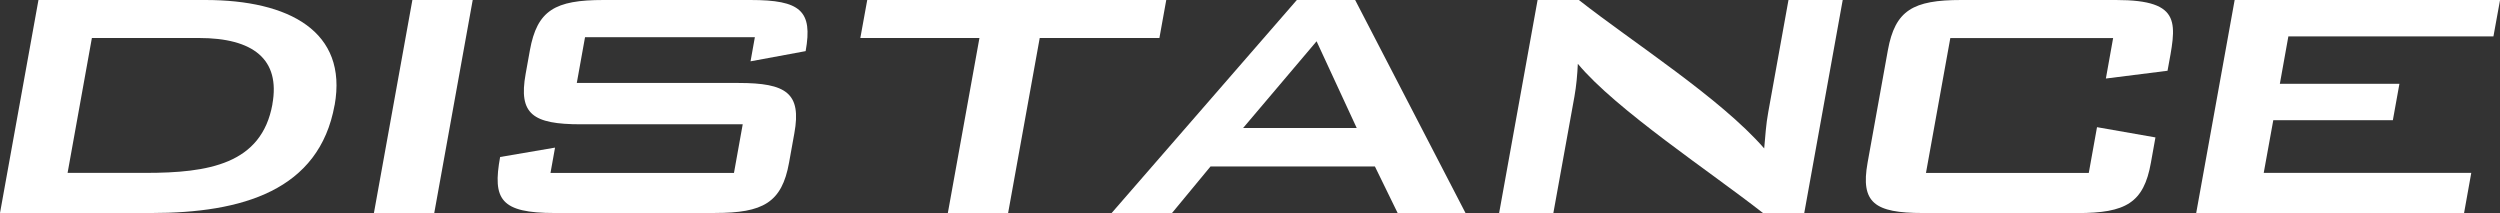 <?xml version="1.0" encoding="UTF-8"?><svg id="Layer_1" xmlns="http://www.w3.org/2000/svg" viewBox="0 0 434.25 37"><rect x="0" y="0" width="434.25" height="37" fill="#333333" stroke="none"/><defs><style>.cls-1{fill:#fff;}</style></defs><path class="cls-1" d="m47.32,18.11c-1.88,10.43-11.14,11.92-22.06,11.92h-13.52L15.96,6.6h18.59c9.43,0,14.18,3.69,12.76,11.51Zm10.81.14C60.42,5.47,50.24,0,35.65,0H6.68L0,37h26.28c15.8,0,29.17-3.91,31.84-18.75Z"/><path class="cls-1" d="m64.95,37L71.63,0h10.48l-6.68,37h-10.48Z"/><path class="cls-1" d="m124.22,37h-27.85c-9.43,0-10.84-2.35-9.5-9.73l9.54-1.63-.79,4.4h31.87l1.52-8.45h-28.11c-8.38,0-10.85-1.77-9.6-8.73l.74-4.12c1.26-6.96,4.37-8.74,12.76-8.74h25.57c8.65,0,10.84,1.85,9.57,8.88l-9.57,1.77.75-4.19h-29.5l-1.43,7.95h28.11c8.29,0,10.94,1.77,9.68,8.73l-.92,5.11c-1.25,6.97-4.55,8.74-12.84,8.74Z"/><path class="cls-1" d="m180.6,6.6l-5.49,30.4h-10.47l5.49-30.4h-20.69l1.2-6.6h51.94l-1.19,6.6h-20.78Z"/><path class="cls-1" d="m235.66,22.23h-19.73l12.76-15.06,6.97,15.06Zm18.9,14.77L235.39,0h-10.13l-32.17,37h10.49l6.69-8.09h28.55l3.95,8.09h11.78Z"/><path class="cls-1" d="m306.23,37c-8.87-6.97-25.56-17.97-32.16-25.92-.09,1.92-.25,3.76-.59,5.69l-3.66,20.23h-9.42l6.68-37h7.17c9.32,7.32,24.59,17.04,32.19,25.78.2-2.13.31-4.19.71-6.32l3.51-19.46h9.42l-6.68,37h-7.16Z"/><path class="cls-1" d="m360.88,37h-26.89c-8.38,0-10.84-1.77-9.59-8.74l3.52-19.52c1.26-6.96,4.37-8.74,12.75-8.74h26.88c11.79,0,10.42,4.19,8.95,12.29l-10.71,1.35,1.26-7.03h-28.28l-4.23,23.43h28.28l1.43-7.95,10.15,1.78-.79,4.4c-1.24,6.97-4.36,8.74-12.75,8.74Z"/><path class="cls-1" d="m381.48,37l6.68-37h46.1l-1.15,6.32h-35.62l-1.48,8.24h20.77l-1.14,6.32h-20.77l-1.66,9.15h36.05l-1.25,6.97h-46.53Z"/></svg>